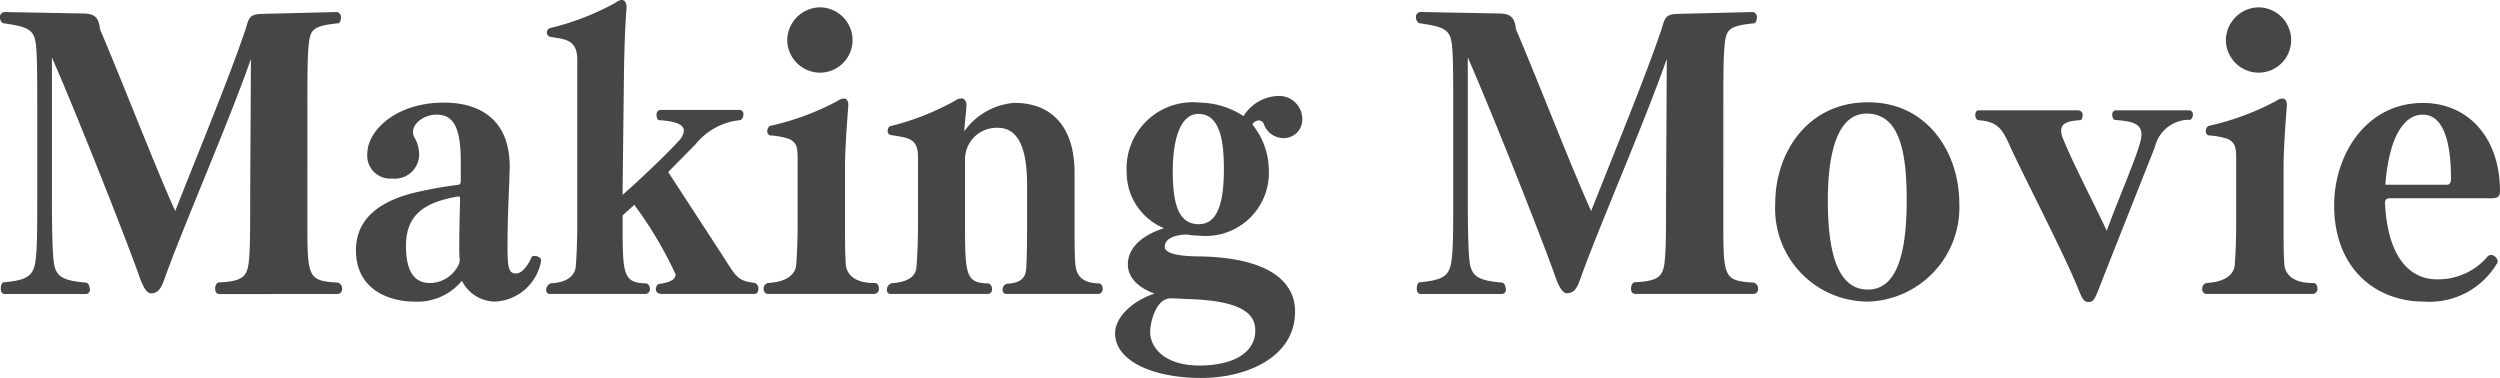 <svg xmlns="http://www.w3.org/2000/svg" width="123.246" height="18.63"><path d="M16.614 14.492a.235.235 0 00.252-.252.306.306 0 00-.2-.306c-1.44-.09-1.512-.216-1.512-2.754V5.454c0-1.494 0-2.52.054-3.132.072-.846.162-1.044 1.44-1.17.09.018.162-.144.162-.288s-.072-.27-.234-.27l-3.654.09c-.666.018-.648.234-.828.792-.774 2.3-2.286 5.958-3.456 8.928-.972-2.142-2.574-6.3-3.708-8.964C4.876.9 4.696.684 4.156.666L.25.594a.235.235 0 00-.252.252c0 .144.072.288.2.306 1.26.18 1.512.324 1.584 1.17.054.612.054 1.62.054 3.114v4.212c0 1.494 0 2.484-.072 3.1-.09.792-.306 1.062-1.6 1.17-.072.018-.126.162-.126.306s.054.27.2.27h3.978a.2.2 0 00.216-.216c0-.162-.09-.324-.162-.342-1.3-.108-1.566-.342-1.638-1.188-.054-.612-.072-1.62-.072-3.114v-6.8c1.422 3.258 3.708 9.108 4.248 10.62.09.252.324 1.008.63 1.008.342 0 .5-.234.648-.648.846-2.412 3.186-7.758 4.284-10.908l-.036 6.732c0 1.476 0 2.5-.054 3.114-.072.846-.234 1.116-1.494 1.17-.108.018-.18.162-.18.306s.054.27.234.27zm6.1-5.562c0 .108-.054.18-.126.18a21 21 0 00-2.034.36c-1.944.45-3.006 1.386-3.006 2.862 0 1.98 1.674 2.538 2.9 2.538a2.841 2.841 0 002.322-1.028 1.854 1.854 0 001.638 1.026 2.423 2.423 0 002.268-2.016c0-.162-.18-.234-.306-.234-.072 0-.144.018-.162.054-.126.306-.432.81-.774.81-.378 0-.414-.342-.414-1.368 0-1.188.054-2.358.09-3.24 0-.216.018-.432.018-.648 0-2.592-1.8-3.168-3.24-3.168-2.394 0-3.78 1.4-3.78 2.52a1.131 1.131 0 001.224 1.224 1.2 1.2 0 001.332-1.188 1.708 1.708 0 00-.216-.81.544.544 0 01-.09-.288c0-.45.558-.864 1.152-.864.828 0 1.206.576 1.206 2.34v.936zm-.09 4.086a1.577 1.577 0 01-1.422.936c-.612 0-1.188-.342-1.188-1.836 0-1.71 1.17-2.178 2.556-2.43h.036c.054 0 .072.036.072.09 0 .324-.036 1.4-.036 2.232 0 .306 0 .576.018.756a.613.613 0 01-.034.25zm14.582 1.476c.126 0 .18-.126.18-.252a.288.288 0 00-.162-.288c-.936-.126-.918-.306-1.728-1.548L32.94 8.48l1.35-1.368a3.212 3.212 0 012.214-1.19.307.307 0 00.144-.288.2.2 0 00-.234-.216H32.58c-.162 0-.216.126-.216.252 0 .108.054.234.108.252.558.036 1.242.126 1.242.522a.817.817 0 01-.252.5c-.648.72-2.07 2.052-2.772 2.664l.072-6.12c.018-1.1.054-2.16.126-3.114V.338c0-.126-.054-.342-.234-.342a.532.532 0 00-.288.126 12.843 12.843 0 01-3.24 1.26.212.212 0 00-.162.216.2.2 0 00.162.216c.7.126 1.332.108 1.332 1.134v8.01c0 .738-.018 1.44-.072 2.16-.018.36-.306.81-1.224.846a.335.335 0 00-.234.328.18.18 0 00.2.2h4.662a.235.235 0 00.252-.252c0-.126-.09-.27-.2-.27-1.148-.02-1.148-.506-1.148-3.008v-.342l.576-.522a19.637 19.637 0 012.034 3.42c0 .288-.324.414-.846.486-.036 0-.126.126-.126.252s.072.234.324.234zm4.824-12.51a1.621 1.621 0 00-1.6-1.62 1.637 1.637 0 00-1.62 1.62 1.621 1.621 0 001.62 1.6 1.606 1.606 0 001.6-1.602zm1.064 12.51a.246.246 0 00.234-.27c0-.126-.054-.252-.18-.27h-.054c-1.134 0-1.386-.576-1.4-.954-.036-.486-.036-1.314-.036-2.106V8.316c0-.99.09-2.142.162-3.1v-.054c0-.144-.054-.306-.216-.306a.619.619 0 00-.324.126 12.966 12.966 0 01-3.312 1.224c-.072.018-.144.144-.144.27a.2.2 0 00.144.2 3.6 3.6 0 01.954.18c.324.18.4.342.4.954v3.168c0 .738-.018 1.386-.072 2.106-.036.36-.36.81-1.368.864a.273.273 0 00-.234.288.228.228 0 00.206.256zm11.014 0a.235.235 0 00.252-.252c0-.144-.072-.27-.2-.27-1.006-.02-1.114-.596-1.15-.978-.036-.428-.036-1.328-.036-2.12v-2.38c0-2.034-.954-3.42-2.97-3.42a3.335 3.335 0 00-2.466 1.4c.018-.414.09-.9.108-1.26v-.036c0-.144-.072-.324-.252-.324a.52.52 0 00-.306.108 12.757 12.757 0 01-3.2 1.26c-.072.018-.126.126-.126.234a.178.178 0 00.144.2c.828.144 1.35.126 1.35 1.08v3.24c0 .738-.018 1.422-.072 2.142-.018.36-.2.774-1.224.846a.335.335 0 00-.238.33.18.18 0 00.2.2h4.752a.217.217 0 00.234-.234c0-.144-.09-.288-.2-.288-1.114-.02-1.134-.434-1.134-3.078V7.866a1.557 1.557 0 011.62-1.566c1.26 0 1.44 1.6 1.44 2.844v1.854c0 1.638-.036 2.034-.036 2.124-.018.36-.054.828-.954.864a.292.292 0 00-.216.288c0 .126.054.216.2.216zm2.808-.02c-1.08.36-1.944 1.152-1.944 1.962 0 1.368 1.89 2.2 4.248 2.2 2.214 0 4.626-1.008 4.626-3.276 0-1.422-1.206-2.646-4.68-2.718-.432 0-1.746-.018-1.746-.468 0-.432.522-.594 1.1-.612a2.725 2.725 0 00.576.054 3.112 3.112 0 003.454-3.262 3.6 3.6 0 00-.81-2.214.381.381 0 01.306-.2.268.268 0 01.248.146 1.031 1.031 0 00.9.72.913.913 0 001.008-.918 1.146 1.146 0 00-1.26-1.152 2.093 2.093 0 00-1.638.99 4.05 4.05 0 00-2.16-.666 3.263 3.263 0 00-3.6 3.456 2.977 2.977 0 001.84 2.736c-.972.306-1.782.9-1.782 1.782 0 .72.612 1.188 1.314 1.44zm2.178-3.42c-1.026 0-1.278-1.062-1.278-2.628 0-1.512.36-2.808 1.26-2.808 1.116 0 1.26 1.458 1.26 2.718 0 1.98-.45 2.718-1.242 2.718zm2.79 5.24c0 1.134-1.152 1.728-2.754 1.728-1.656 0-2.43-.828-2.43-1.674 0-.36.252-1.638 1.008-1.638.2 0 .486.018.828.036 2.988.07 3.348.916 3.348 1.548zm24.534-1.8a.235.235 0 00.252-.252.306.306 0 00-.2-.306c-1.44-.09-1.512-.216-1.512-2.754V5.454c0-1.494 0-2.52.054-3.132.072-.846.162-1.044 1.44-1.17.09.018.162-.144.162-.288s-.072-.27-.234-.27l-3.654.09c-.666.018-.648.234-.828.792-.774 2.3-2.286 5.958-3.456 8.928-.972-2.142-2.574-6.3-3.708-8.964C74.68.9 74.5.684 73.96.666L70.056.592a.235.235 0 00-.252.252c0 .144.072.288.2.306 1.26.18 1.512.324 1.584 1.17.054.612.054 1.62.054 3.114v4.212c0 1.494 0 2.484-.072 3.1-.09.792-.306 1.062-1.6 1.17-.072.018-.126.162-.126.306s.054.27.2.27h3.978a.2.2 0 00.216-.216c0-.162-.09-.324-.162-.342-1.302-.11-1.572-.342-1.644-1.19-.054-.612-.072-1.62-.072-3.114v-6.8c1.422 3.258 3.708 9.108 4.248 10.62.09.252.324 1.008.63 1.008.342 0 .5-.234.648-.648.846-2.412 3.186-7.758 4.284-10.908l-.036 6.728c0 1.476 0 2.5-.054 3.114-.072.846-.234 1.116-1.494 1.17-.108.018-.18.162-.18.306s.054.27.234.27zm5.6.378a4.644 4.644 0 004.572-4.86c0-2.412-1.512-4.968-4.5-4.968-3.006 0-4.572 2.52-4.572 4.968a4.583 4.583 0 004.498 4.858zm.072-.594c-1.494 0-1.98-1.8-1.98-4.392 0-2.412.5-4.284 1.908-4.284 1.62 0 1.98 1.854 1.98 4.284-.004 2.572-.47 4.39-1.91 4.39zm12.24-8.838a.193.193 0 00-.2.216c0 .108.054.234.108.252.7.072 1.332.108 1.332.72a1.344 1.344 0 01-.054.36c-.234.9-1.134 2.934-1.656 4.392-.648-1.386-1.728-3.456-2.16-4.554a1.138 1.138 0 01-.09-.378c0-.414.414-.486.954-.522.054 0 .108-.126.108-.252 0-.108-.054-.234-.27-.234h-4.86c-.108 0-.162.108-.162.234s.054.234.144.252c.936.072 1.17.4 1.548 1.242.63 1.4 2.61 5.2 3.33 6.948.216.54.306.774.54.774.27 0 .324-.126.576-.774.666-1.71 2.016-5.094 2.718-6.876a1.737 1.737 0 011.746-1.332.309.309 0 00.126-.252.2.2 0 00-.216-.216zm8.622-3.456a1.621 1.621 0 00-1.6-1.62 1.637 1.637 0 00-1.62 1.62 1.621 1.621 0 001.62 1.6 1.606 1.606 0 001.598-1.602zm1.06 12.51a.246.246 0 00.234-.27c0-.126-.054-.252-.18-.27h-.054c-1.134 0-1.386-.576-1.4-.954-.036-.486-.036-1.314-.036-2.106V8.316c0-.99.09-2.142.162-3.1v-.054c0-.144-.054-.306-.216-.306a.619.619 0 00-.324.126 12.966 12.966 0 01-3.312 1.224c-.072.018-.144.144-.144.27a.2.2 0 00.144.2 3.6 3.6 0 01.954.18c.324.18.4.342.4.954v3.168c0 .738-.018 1.386-.072 2.106-.036.36-.36.81-1.368.864a.273.273 0 00-.234.288.228.228 0 00.208.256zm8.782-4.718c.288 0 .45-.036.45-.36 0-2.628-1.566-4.338-3.8-4.338-2.826 0-4.374 2.592-4.374 5.04 0 3.132 2.052 4.752 4.428 4.752a3.865 3.865 0 003.636-1.944.368.368 0 00-.324-.36.278.278 0 00-.216.128 3.2 3.2 0 01-2.48 1.078c-.882 0-2.376-.54-2.538-3.762 0-.108.036-.234.216-.234zm-5.2-.666c.2-2.574 1.026-3.456 1.836-3.456.4 0 1.4.162 1.4 3.15 0 .288-.126.306-.234.306z" fill="#474645"/></svg>